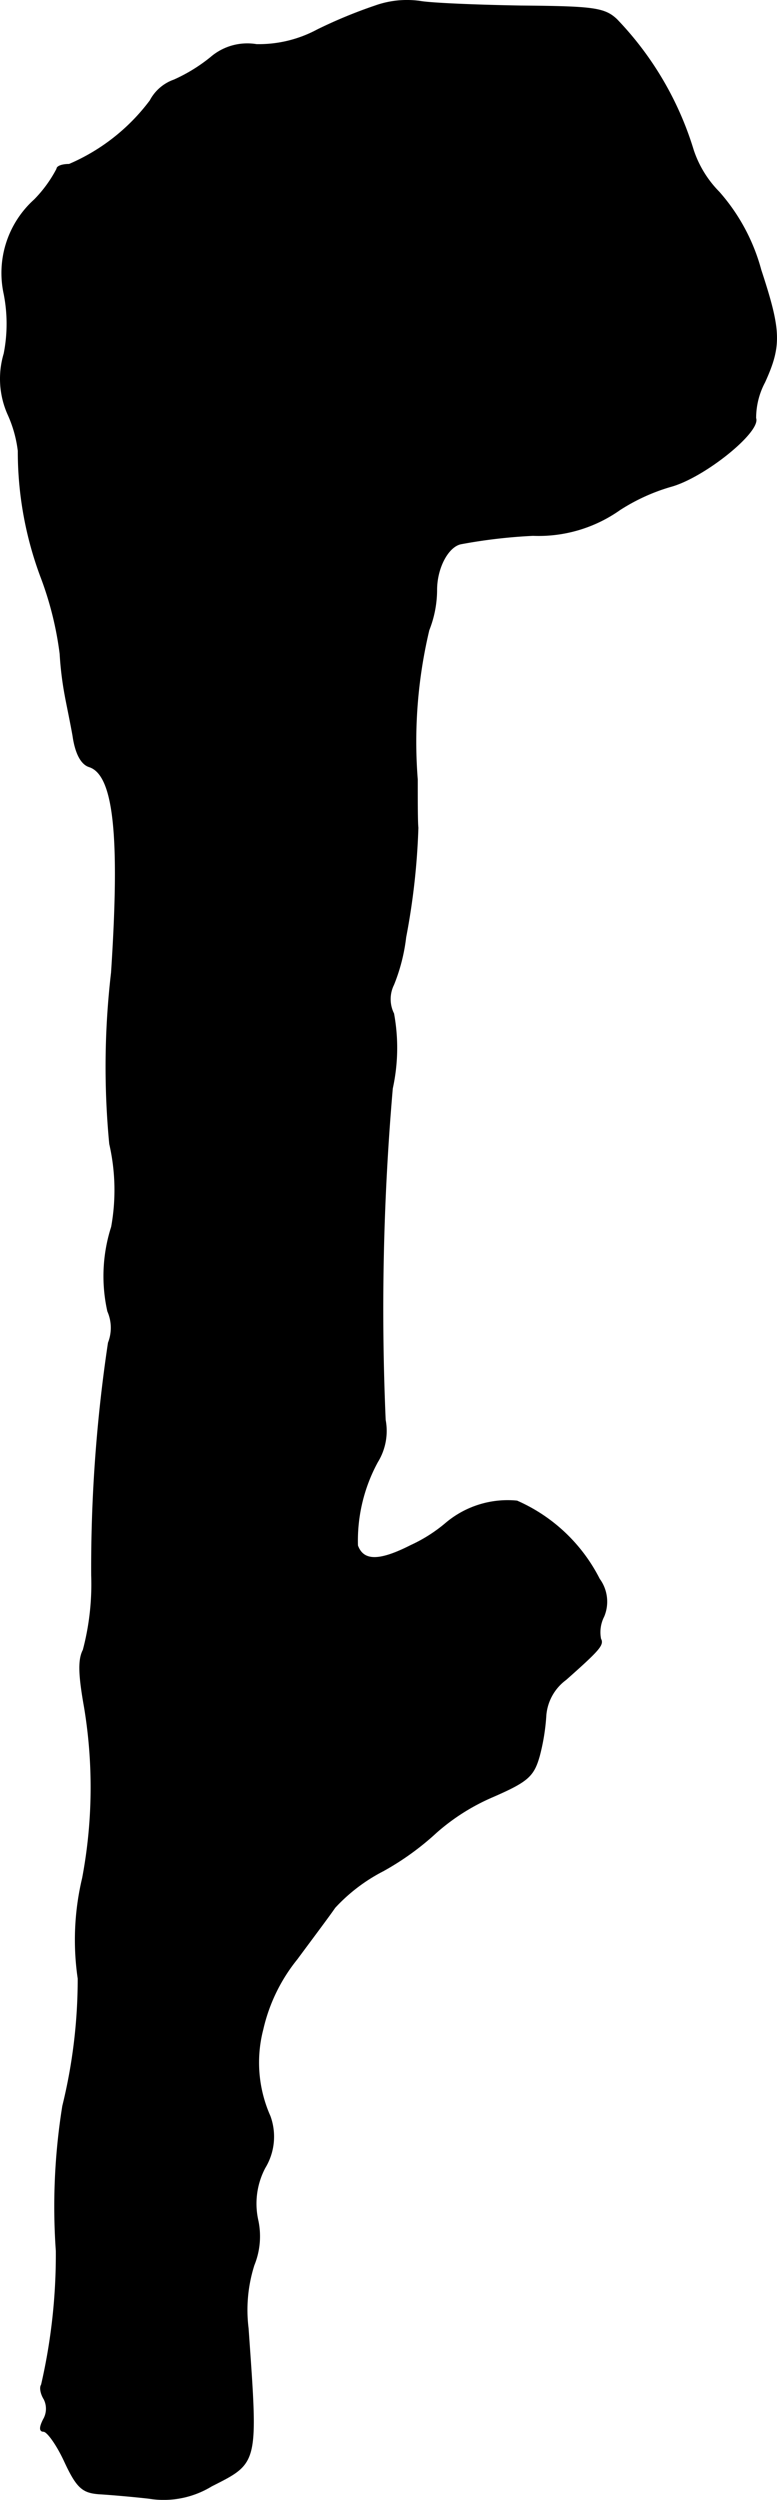 <?xml version="1.0" encoding="UTF-8"?>
<svg xmlns="http://www.w3.org/2000/svg"
     version="1.1"
     width="2.581mm"
     height="8.295mm"
     viewBox="0 0 7.315 23.513">
   <defs>
      <style type="text/css"><![CDATA[
      .a {
        stroke: #000;
        stroke-linecap: round;
        stroke-linejoin: round;
        stroke-width: 0.01px;
      }
    ]]></style>
   </defs>
   <path class="a"
         d="M3.534.056A4.548,4.548,0,0,0,2.989.281a1.165,1.165,0,0,1-.575.139.526.526,0,0,0-.43.121,1.556,1.556,0,0,1-.345.212A.405.405,0,0,0,1.414.947a1.874,1.874,0,0,1-.763.6c-.067,0-.115.018-.115.042a1.21,1.21,0,0,1-.212.291.925.925,0,0,0-.285.884,1.453,1.453,0,0,1,0,.563.822.822,0,0,0,.036.569,1.166,1.166,0,0,1,.097.345,3.363,3.363,0,0,0,.212,1.181,3.154,3.154,0,0,1,.182.727,3.128,3.128,0,0,0,.048.394c.012.067.048.236.073.376.024.17.079.267.151.291.236.073.297.642.212,1.938A7.632,7.632,0,0,0,1.033,10.759a1.944,1.944,0,0,1,.018.781,1.513,1.513,0,0,0-.036.793.387.387,0,0,1,.006.297,14.254,14.254,0,0,0-.158,2.187,2.419,2.419,0,0,1-.079.703c-.048.091-.042.236.012.539a4.605,4.605,0,0,1-.018,1.605,2.507,2.507,0,0,0-.042.945A4.993,4.993,0,0,1,.591,19.808,5.955,5.955,0,0,0,.53,21.171,5.454,5.454,0,0,1,.391,22.431c-.018.024-.006.085.024.133a.201.201,0,0,1-.006.194q-.055.109,0,.109c.036,0,.127.127.2.285.115.248.17.291.321.303.103.006.315.024.472.042a.863.863,0,0,0,.588-.115c.442-.224.436-.2.345-1.484a1.394,1.394,0,0,1,.055-.594.717.717,0,0,0,.036-.424.723.723,0,0,1,.067-.491.562.562,0,0,0,.048-.485,1.24,1.24,0,0,1-.067-.818,1.623,1.623,0,0,1,.321-.66c.139-.188.303-.406.357-.485a1.637,1.637,0,0,1,.454-.345,2.582,2.582,0,0,0,.503-.363,1.984,1.984,0,0,1,.527-.333c.333-.145.388-.194.442-.388a1.973,1.973,0,0,0,.061-.382.465.465,0,0,1,.188-.333c.315-.279.357-.327.327-.382a.327.327,0,0,1,.03-.212.359.359,0,0,0-.042-.351,1.581,1.581,0,0,0-.775-.733.901.901,0,0,0-.666.206,1.427,1.427,0,0,1-.333.212c-.297.151-.448.151-.503,0a1.55,1.55,0,0,1,.188-.787.555.555,0,0,0,.073-.394,24.079,24.079,0,0,1,.067-3.119,1.78,1.78,0,0,0,.012-.703.306.306,0,0,1,0-.273A1.722,1.722,0,0,0,3.819,8.815,6.546,6.546,0,0,0,3.934,7.785C3.928,7.737,3.928,7.531,3.928,7.331a4.539,4.539,0,0,1,.109-1.405A1.031,1.031,0,0,0,4.11,5.55c0-.212.109-.412.23-.436a4.992,4.992,0,0,1,.678-.079,1.325,1.325,0,0,0,.818-.242,1.827,1.827,0,0,1,.478-.218c.315-.085.848-.515.8-.642a.721.721,0,0,1,.085-.339c.157-.345.151-.485-.036-1.054a1.82,1.82,0,0,0-.394-.733,1.018,1.018,0,0,1-.242-.394A3.051,3.051,0,0,0,5.806.184c-.115-.109-.224-.121-.902-.127C4.485.05,4.061.032,3.958.014A.889.889,0,0,0,3.534.056Z"/>
</svg>
